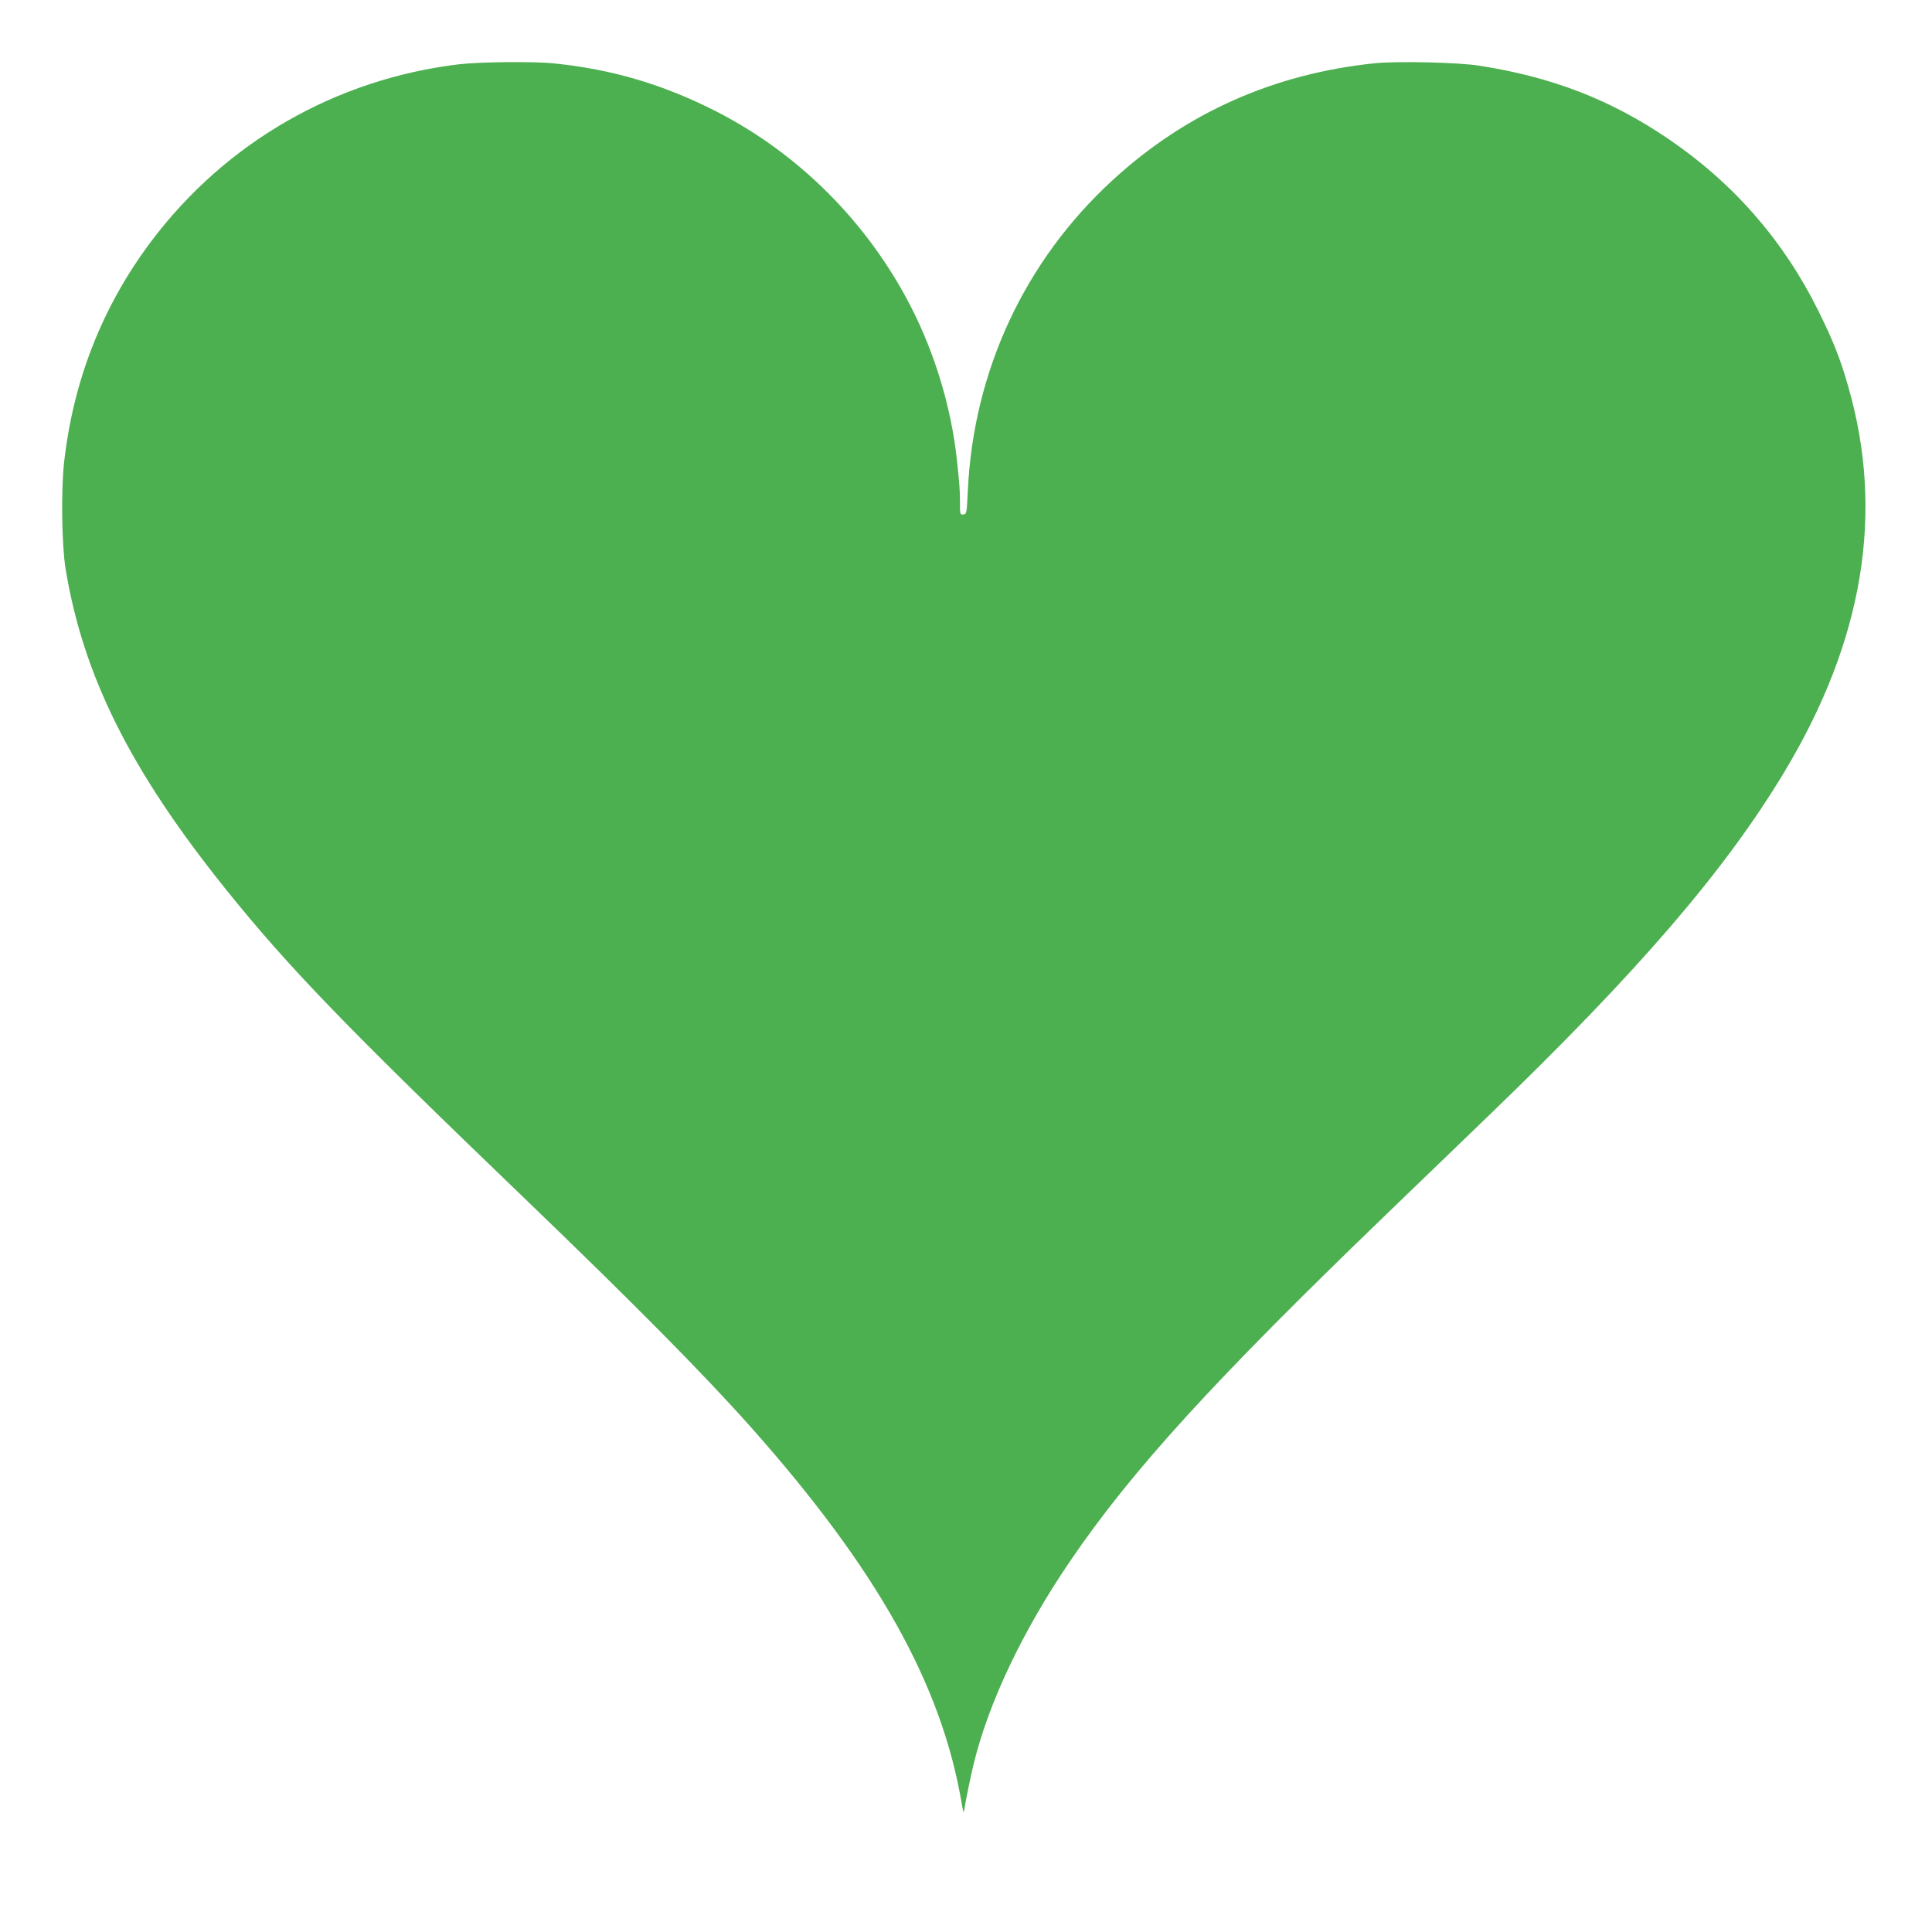 <?xml version="1.0" standalone="no"?>
<!DOCTYPE svg PUBLIC "-//W3C//DTD SVG 20010904//EN"
 "http://www.w3.org/TR/2001/REC-SVG-20010904/DTD/svg10.dtd">
<svg version="1.0" xmlns="http://www.w3.org/2000/svg"
 width="1280pt" height="1278pt" viewBox="0 0 1280 1278"
 preserveAspectRatio="xMidYMid meet">
<g transform="translate(0,1278) scale(0.1,-0.1)"
fill="#4caf50" stroke="none">
<path d="M3040 12354 c-815 -98 -1543 -516 -2036 -1170 -323 -429 -517 -918
-579 -1464 -21 -180 -16 -550 9 -705 116 -711 430 -1339 1061 -2125 419 -521
793 -908 1975 -2044 730 -702 1193 -1170 1505 -1521 837 -942 1264 -1705 1397
-2495 6 -41 14 -64 15 -50 6 47 44 235 64 315 99 406 325 882 637 1340 409
602 957 1202 2107 2310 160 154 461 444 668 644 994 958 1568 1626 1960 2279
523 870 663 1716 422 2551 -53 186 -99 301 -196 498 -231 468 -564 850 -999
1145 -380 258 -768 408 -1250 483 -141 22 -542 31 -691 16 -669 -69 -1251
-328 -1736 -773 -583 -534 -925 -1267 -961 -2062 -7 -147 -8 -151 -29 -154
-22 -3 -23 -1 -23 80 0 87 -4 130 -21 288 -37 337 -143 692 -300 1000 -284
559 -742 1020 -1294 1302 -349 178 -689 279 -1075 318 -135 14 -494 10 -630
-6z"/>
</g>
</svg>
